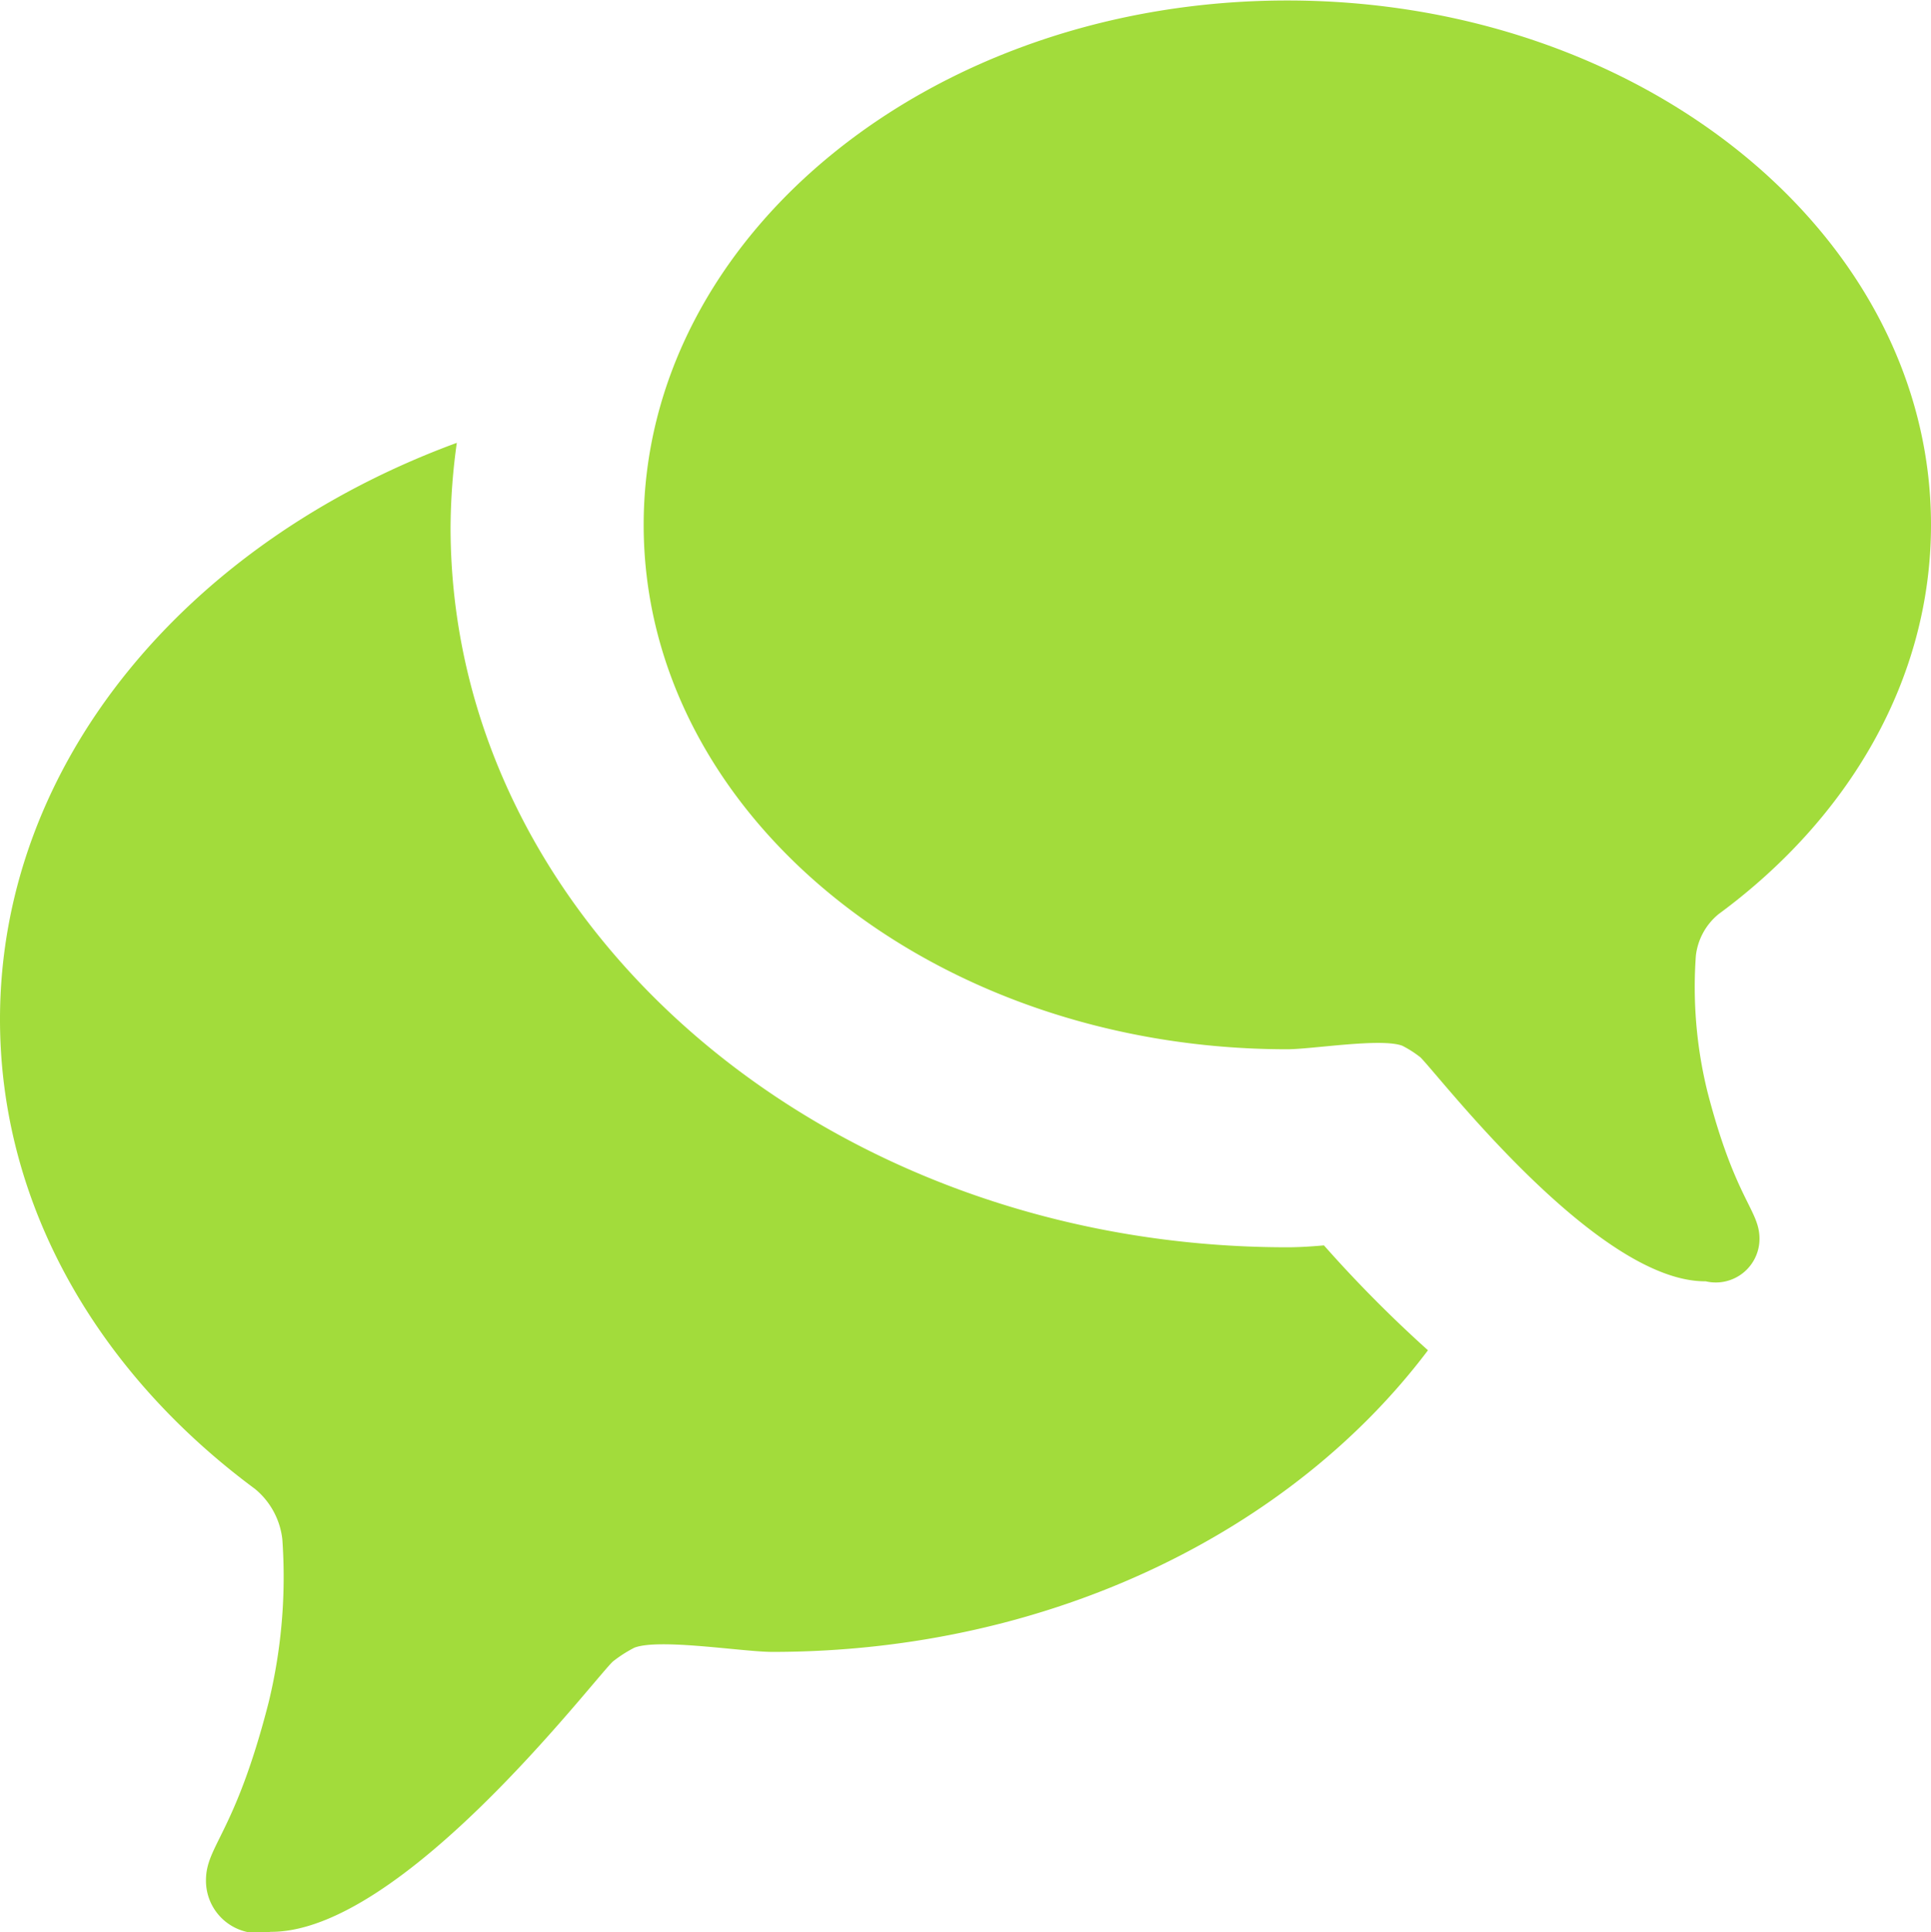 <svg height="60.031" viewBox="0 0 60 60.031" width="60" xmlns="http://www.w3.org/2000/svg"><defs><style>
      .cls-1 {
        fill: #699f4c;
        fill-rule: evenodd;
      }
    </style></defs><path d="M543.4,238.4a1.957,1.957,0,0,0-.706,1.292,13.6,13.6,0,0,0,.354,4.205c0.874,3.389,1.618,3.686,1.623,4.583A1.358,1.358,0,0,1,543,249.808c-3.37.027-8.255-6.354-8.863-6.957a3.36,3.36,0,0,0-.566-0.362c-0.655-.246-2.8.109-3.571,0.11-11.046,0-20-7.294-20-16.292s8.954-16.292,20-16.292,20,7.294,20,16.292C550,231.107,547.45,235.421,543.4,238.4ZM530,248.751c0.375,0,.752-0.025,1.138-0.059a40.1,40.1,0,0,0,3.232,3.259c-4.224,5.606-11.735,9.371-20.37,9.371-0.928,0-3.5-.428-4.286-0.132a4.055,4.055,0,0,0-.678.436c-0.73.728-6.592,8.425-10.636,8.393a1.63,1.63,0,0,1-2-1.6c0-1.082.9-1.44,1.947-5.528a16.512,16.512,0,0,0,.425-5.072,2.369,2.369,0,0,0-.847-1.559c-4.866-3.6-7.925-8.8-7.925-14.589,0-7.989,5.835-14.841,14.194-17.913A19.45,19.45,0,0,0,504,226.38C504,238.715,515.664,248.751,530,248.751Z" id="comments" transform="translate(-490 -210)" fill="#a2dc3b" opacity="1" original-fill="#699f4c"></path></svg>